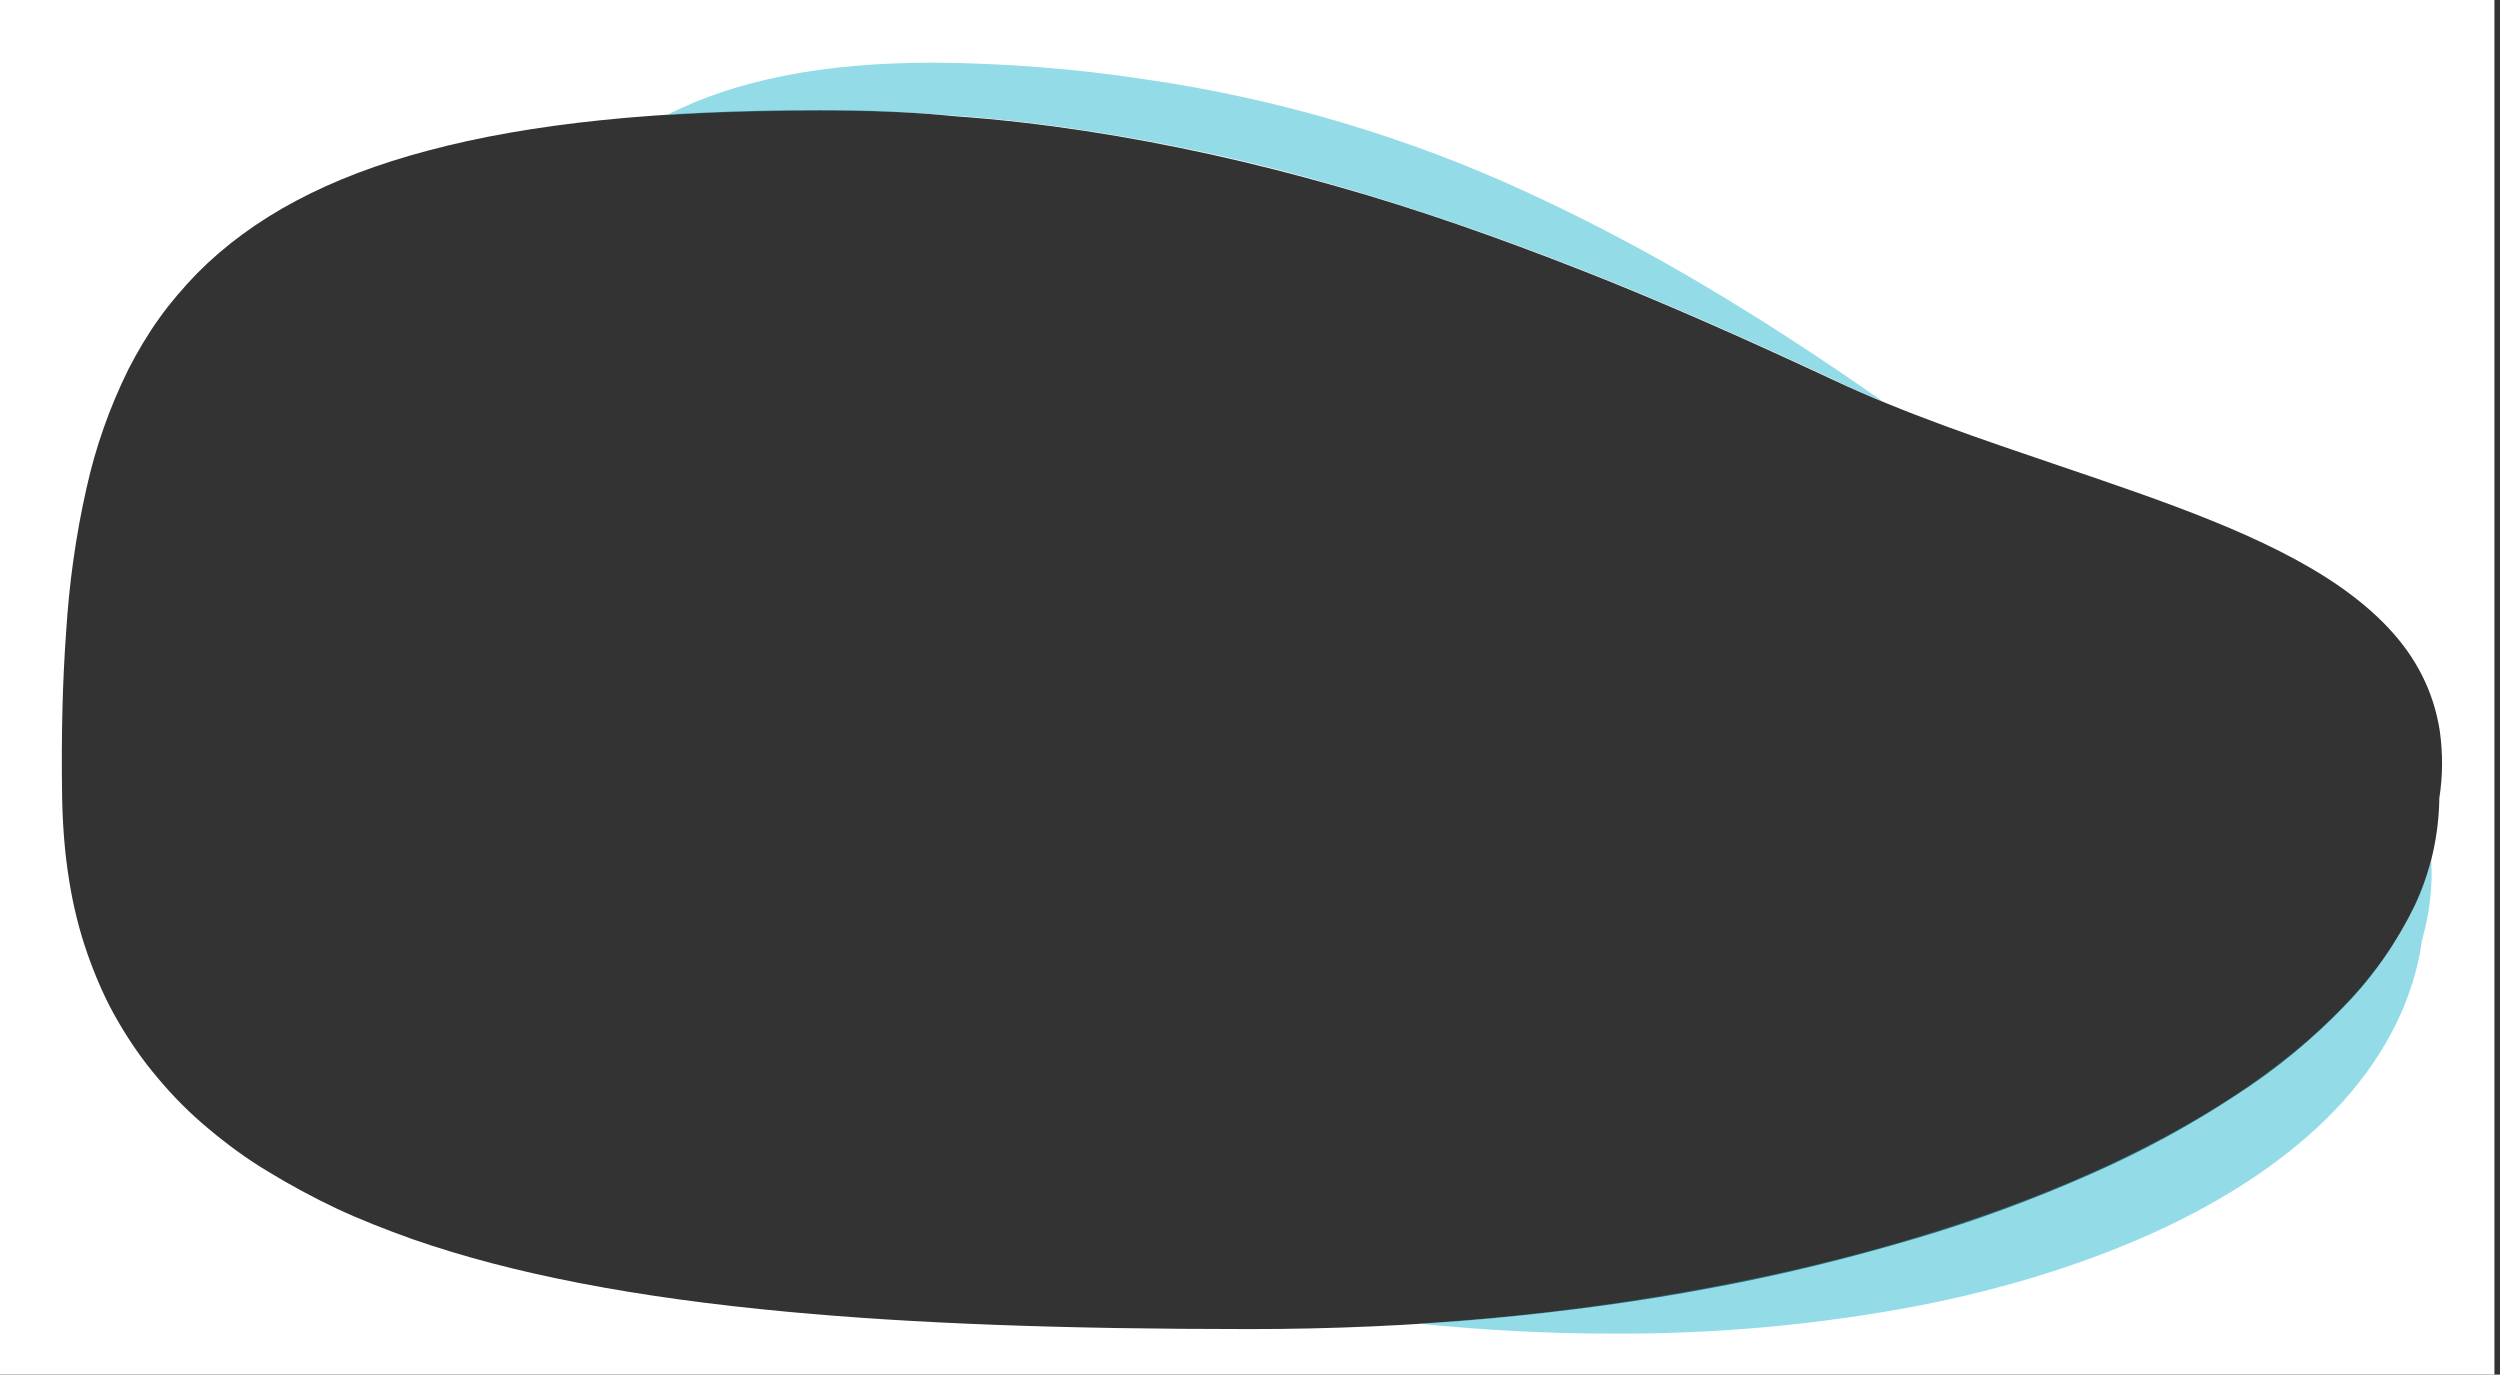 <?xml version="1.0" encoding="utf-8"?>
<!-- Generator: Adobe Illustrator 24.0.0, SVG Export Plug-In . SVG Version: 6.00 Build 0)  -->
<!DOCTYPE svg PUBLIC "-//W3C//DTD SVG 1.1//EN" "http://www.w3.org/Graphics/SVG/1.1/DTD/svg11.dtd">
<svg version="1.1" id="Capa_1" xmlns:x="http://ns.adobe.com/Extensibility/1.0/" xmlns:i="http://ns.adobe.com/AdobeIllustrator/10.0/" xmlns:graph="http://ns.adobe.com/Graphs/1.0/"
	 xmlns="http://www.w3.org/2000/svg" xmlns:xlink="http://www.w3.org/1999/xlink" x="0px" y="0px" viewBox="0 0 494.7 272"
	 style="enable-background:new 0 0 494.7 272;" xml:space="preserve">
<rect x="0" y="0" width="494.7" height="272" fill="#333333" stroke="none"/>
<style type="text/css">
	.st0{fill:#FFFFFF;}
	.st1{opacity:0.499;fill:#27B8CF;enable-background:new    ;}
</style>
<g id="Grupo_5549" transform="translate(-792.004 -153.002)">
	<path id="Sustracción_9" class="st0" d="M1286.7,425H792V153h493.6v272l0,0l0,0l0,0H1286.7z M954.3,174.8c-32,0-57.4,2.6-77.6,8
		C857,188,842,196,831,207.1c-2.7,2.8-5.3,5.8-7.5,8.9c-2.3,3.2-4.3,6.6-6.1,10.1c-3.7,7.5-6.5,15.4-8.3,23.6
		c-2.1,9.3-3.4,18.7-4,28.2c-0.7,9.6-1,20.4-0.8,32.9c0.1,5.5,0.5,11,1.4,16.5c0.8,5,2,9.9,3.7,14.7c1.6,4.5,3.5,8.9,5.9,13
		c2.3,4,5,7.9,8,11.4c3,3.6,6.3,6.9,9.9,9.9c3.7,3.1,7.6,6,11.8,8.5c4.4,2.7,8.9,5.1,13.5,7.3c4.7,2.2,9.8,4.2,15.1,6.1
		c19.8,6.9,44.2,11.6,74.5,14.4c24.8,2.3,53.8,3.4,91.4,3.4c15.9,0,31.9-0.7,47.4-2.1c15.1-1.4,29.9-3.4,44.1-6.1
		c13.5-2.5,26.8-5.8,40-9.7c11.9-3.5,23.5-7.8,34.8-12.8c10-4.4,19.6-9.6,28.7-15.6c7.9-5.1,15.2-11.1,21.7-17.9
		c5.6-5.8,10.2-12.5,13.7-19.7c3.1-6.6,4.7-13.9,4.8-21.2c0.7-4.4,0.7-8.8,0.1-13.2c-0.6-3.9-1.8-7.7-3.6-11.2
		c-3.3-6.5-8.7-12.2-16.3-17.5c-14.3-9.9-34.4-16.7-55.6-23.9l0,0c-15-5.1-30.5-10.3-44.5-16.9c-18.2-8.5-34.3-15.6-49.3-21.5
		c-17.3-6.8-33.3-12.4-48.9-16.8c-16.4-4.7-33-8.4-49.9-11c-8.6-1.3-17.2-2.3-25.8-2.9C972.1,175.1,963.1,174.8,954.3,174.8
		L954.3,174.8z"/>
	<path id="Sustracción_10" class="st1" d="M1111,416.9c-12.9,0-25.7-0.7-38.5-2c24.9-1.5,49.7-5,74-10.5
		c22.7-5.2,43.3-12,61.1-20.1c17.9-8.2,32.6-17.5,43.7-27.8c11.4-10.5,18.7-21.8,21.8-33.4c0.3,5.3-0.3,10.6-1.8,15.8
		c-1.6,11.5-6.9,22.3-15.7,32.1c-8.5,9.4-20.2,17.7-34.6,24.6c-14.3,6.8-31,12.2-49.5,15.8C1151.5,415.2,1131.3,417,1111,416.9z
		 M1164.5,232.4c-3.5-1.4-6.7-2.8-9.7-4.3c-18.2-8.5-34.3-15.6-49.3-21.5c-17.3-6.8-33.2-12.3-48.9-16.8c-16.4-4.8-33-8.4-49.9-11
		c-8.6-1.3-17.2-2.3-25.8-2.9c-8.8-0.7-17.7-1-26.5-1c-10.8,0-21.1,0.3-30.5,0.9c13.7-7,31-10.4,52.9-10.4c14,0.1,28,1.2,41.8,3.3
		c26.3,3.8,52,11.4,76.1,22.6c12.1,5.6,23.8,11.8,35.2,18.6C1140.8,216.4,1152.1,223.7,1164.5,232.4L1164.5,232.4z"/>
</g>
</svg>
